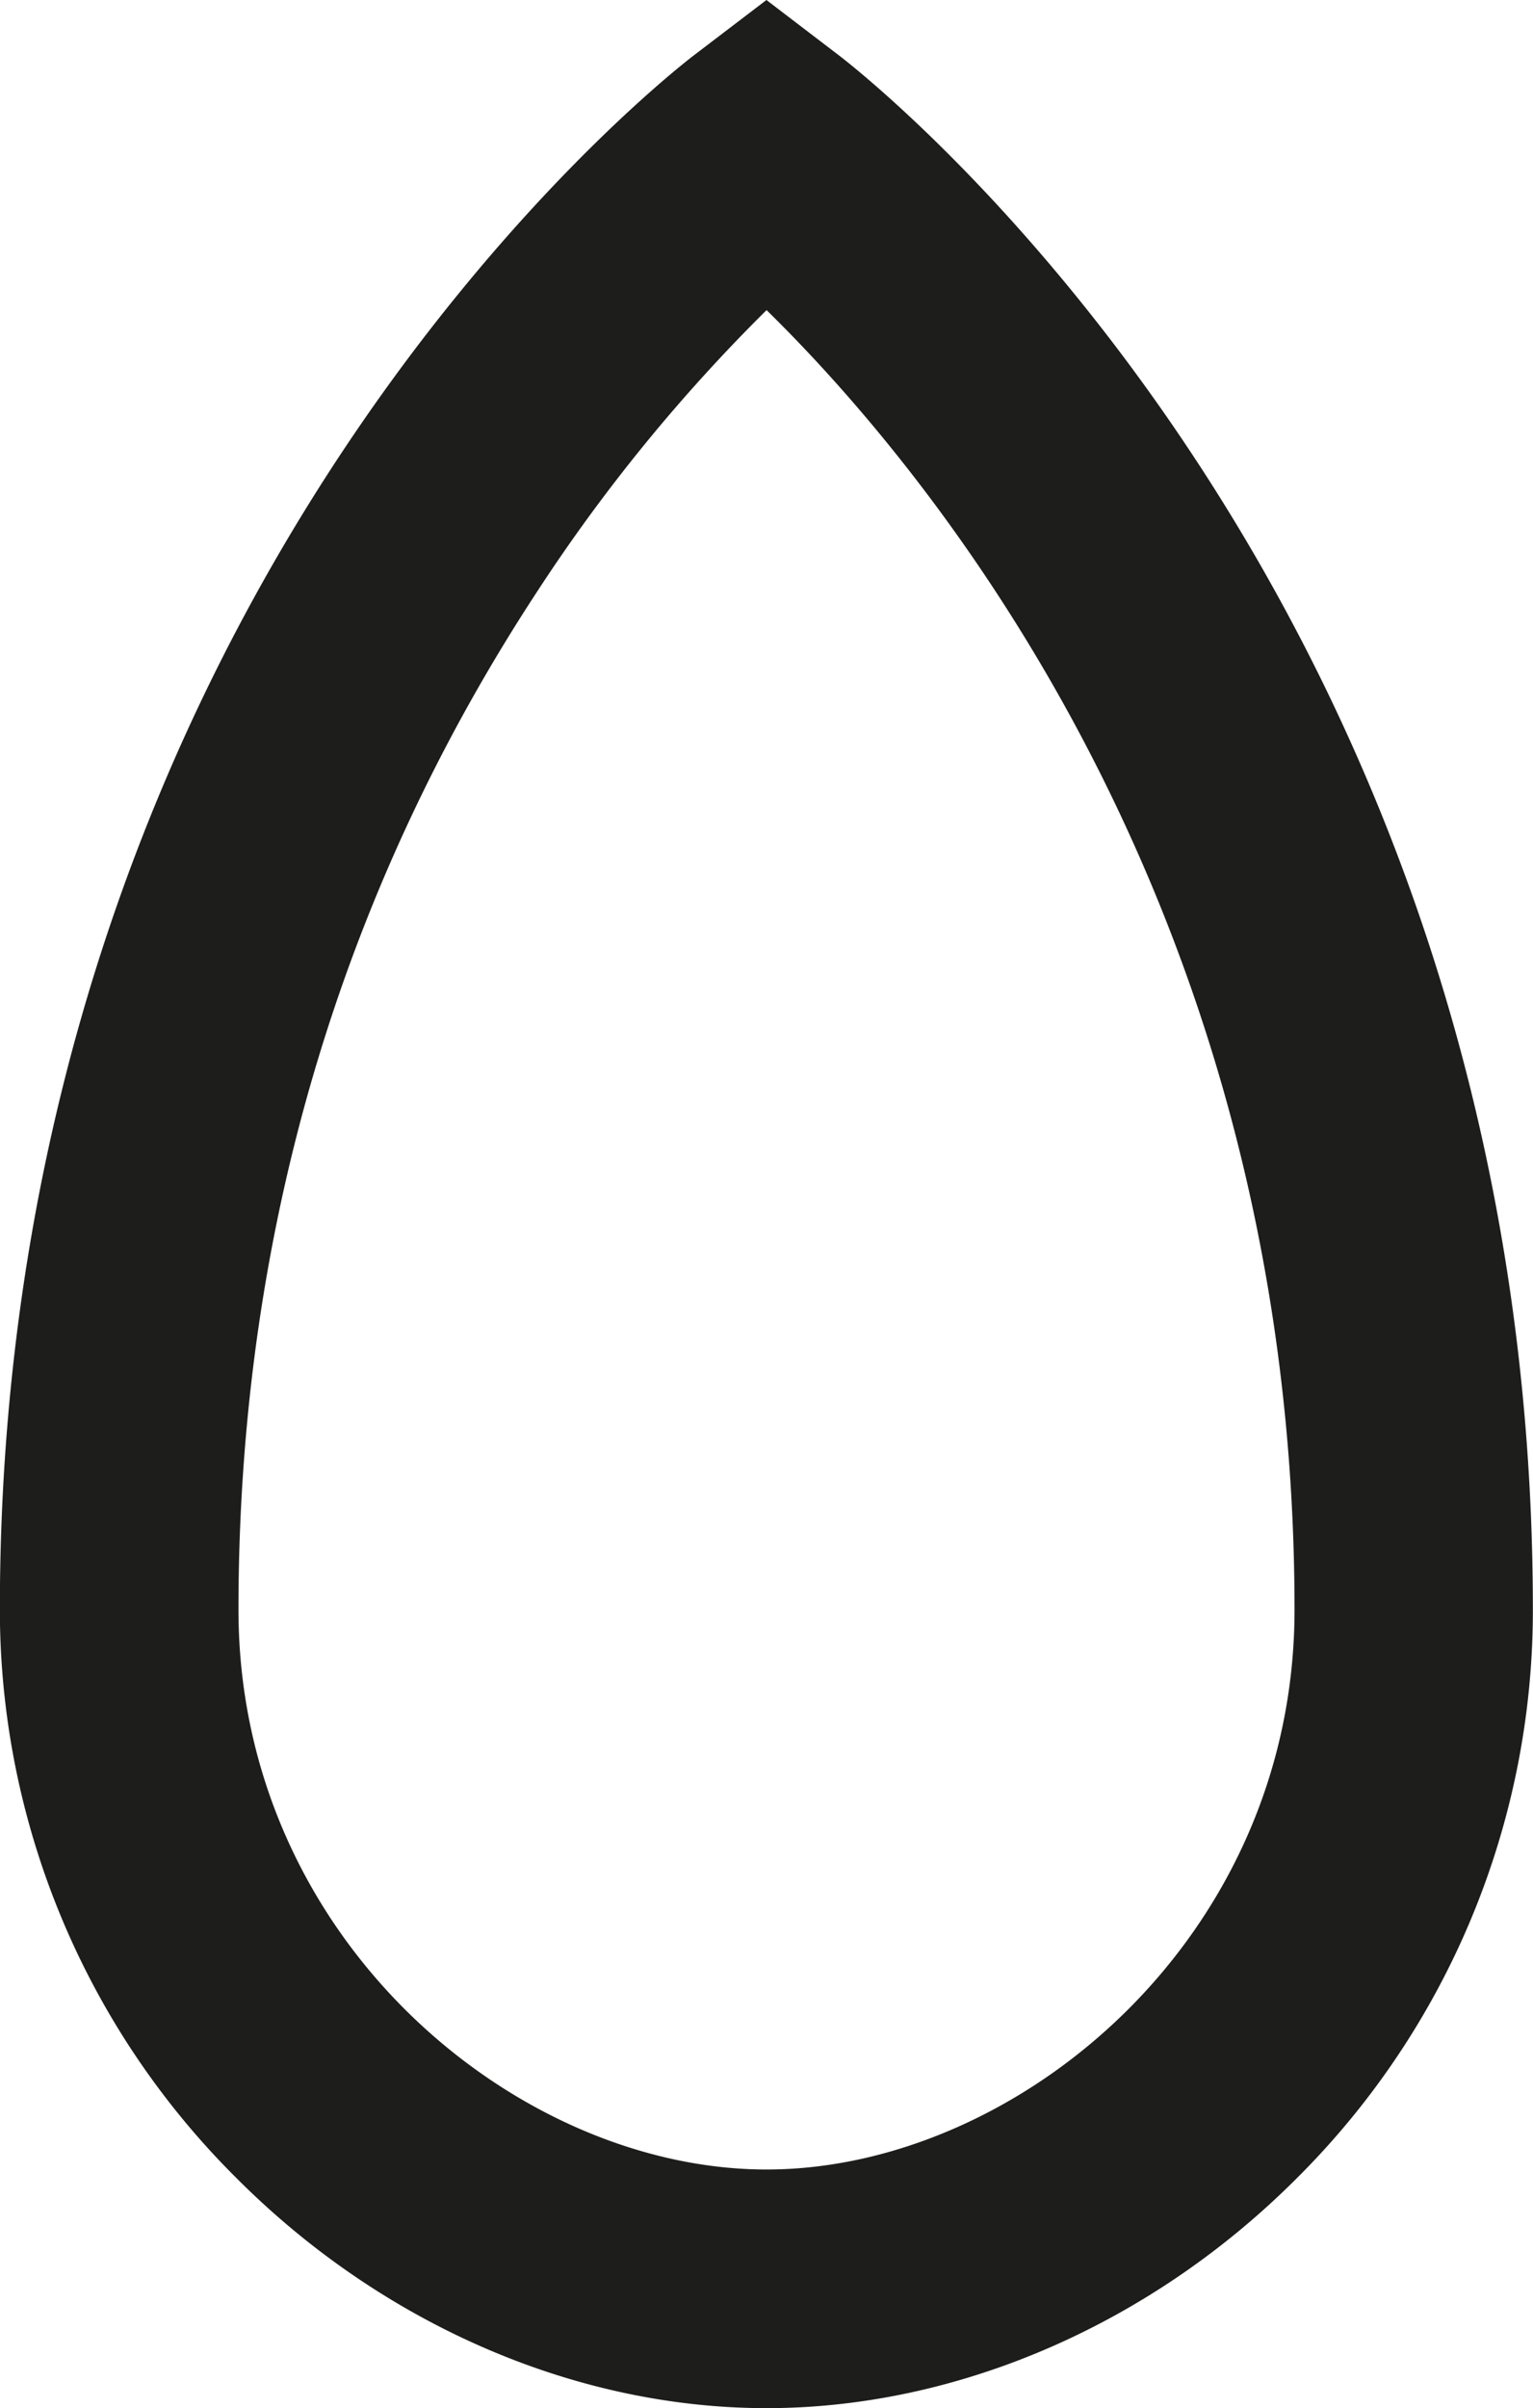 <svg id="Layer_1" data-name="Layer 1" xmlns="http://www.w3.org/2000/svg" viewBox="0 0 115.71 181.63">
  <defs>
    <style>
      .cls-1 {
        fill: #1d1d1b;
      }
    </style>
  </defs>
  <title>almendrasymbol</title>
  <path class="cls-1" d="M80.7,170.31c-14.42,0-29-6.32-40-17.34a60.4,60.4,0,0,1-17.87-42.89c0-76.39,50.26-115.6,52.4-117.24l5.46-4.16,5.45,4.16c2.14,1.64,52.4,40.85,52.4,117.24A60.39,60.39,0,0,1,120.69,153C109.69,164,95.11,170.31,80.7,170.31Zm0-158.24A128.62,128.62,0,0,0,63.37,33.32C48.42,56.12,40.84,82,40.84,110.08c0,24.88,21,42.23,39.86,42.23s39.85-17.35,39.85-42.23C120.55,56.88,92.76,23.88,80.7,12.07Z" transform="translate(-22.84 11.32)"/>
</svg>
